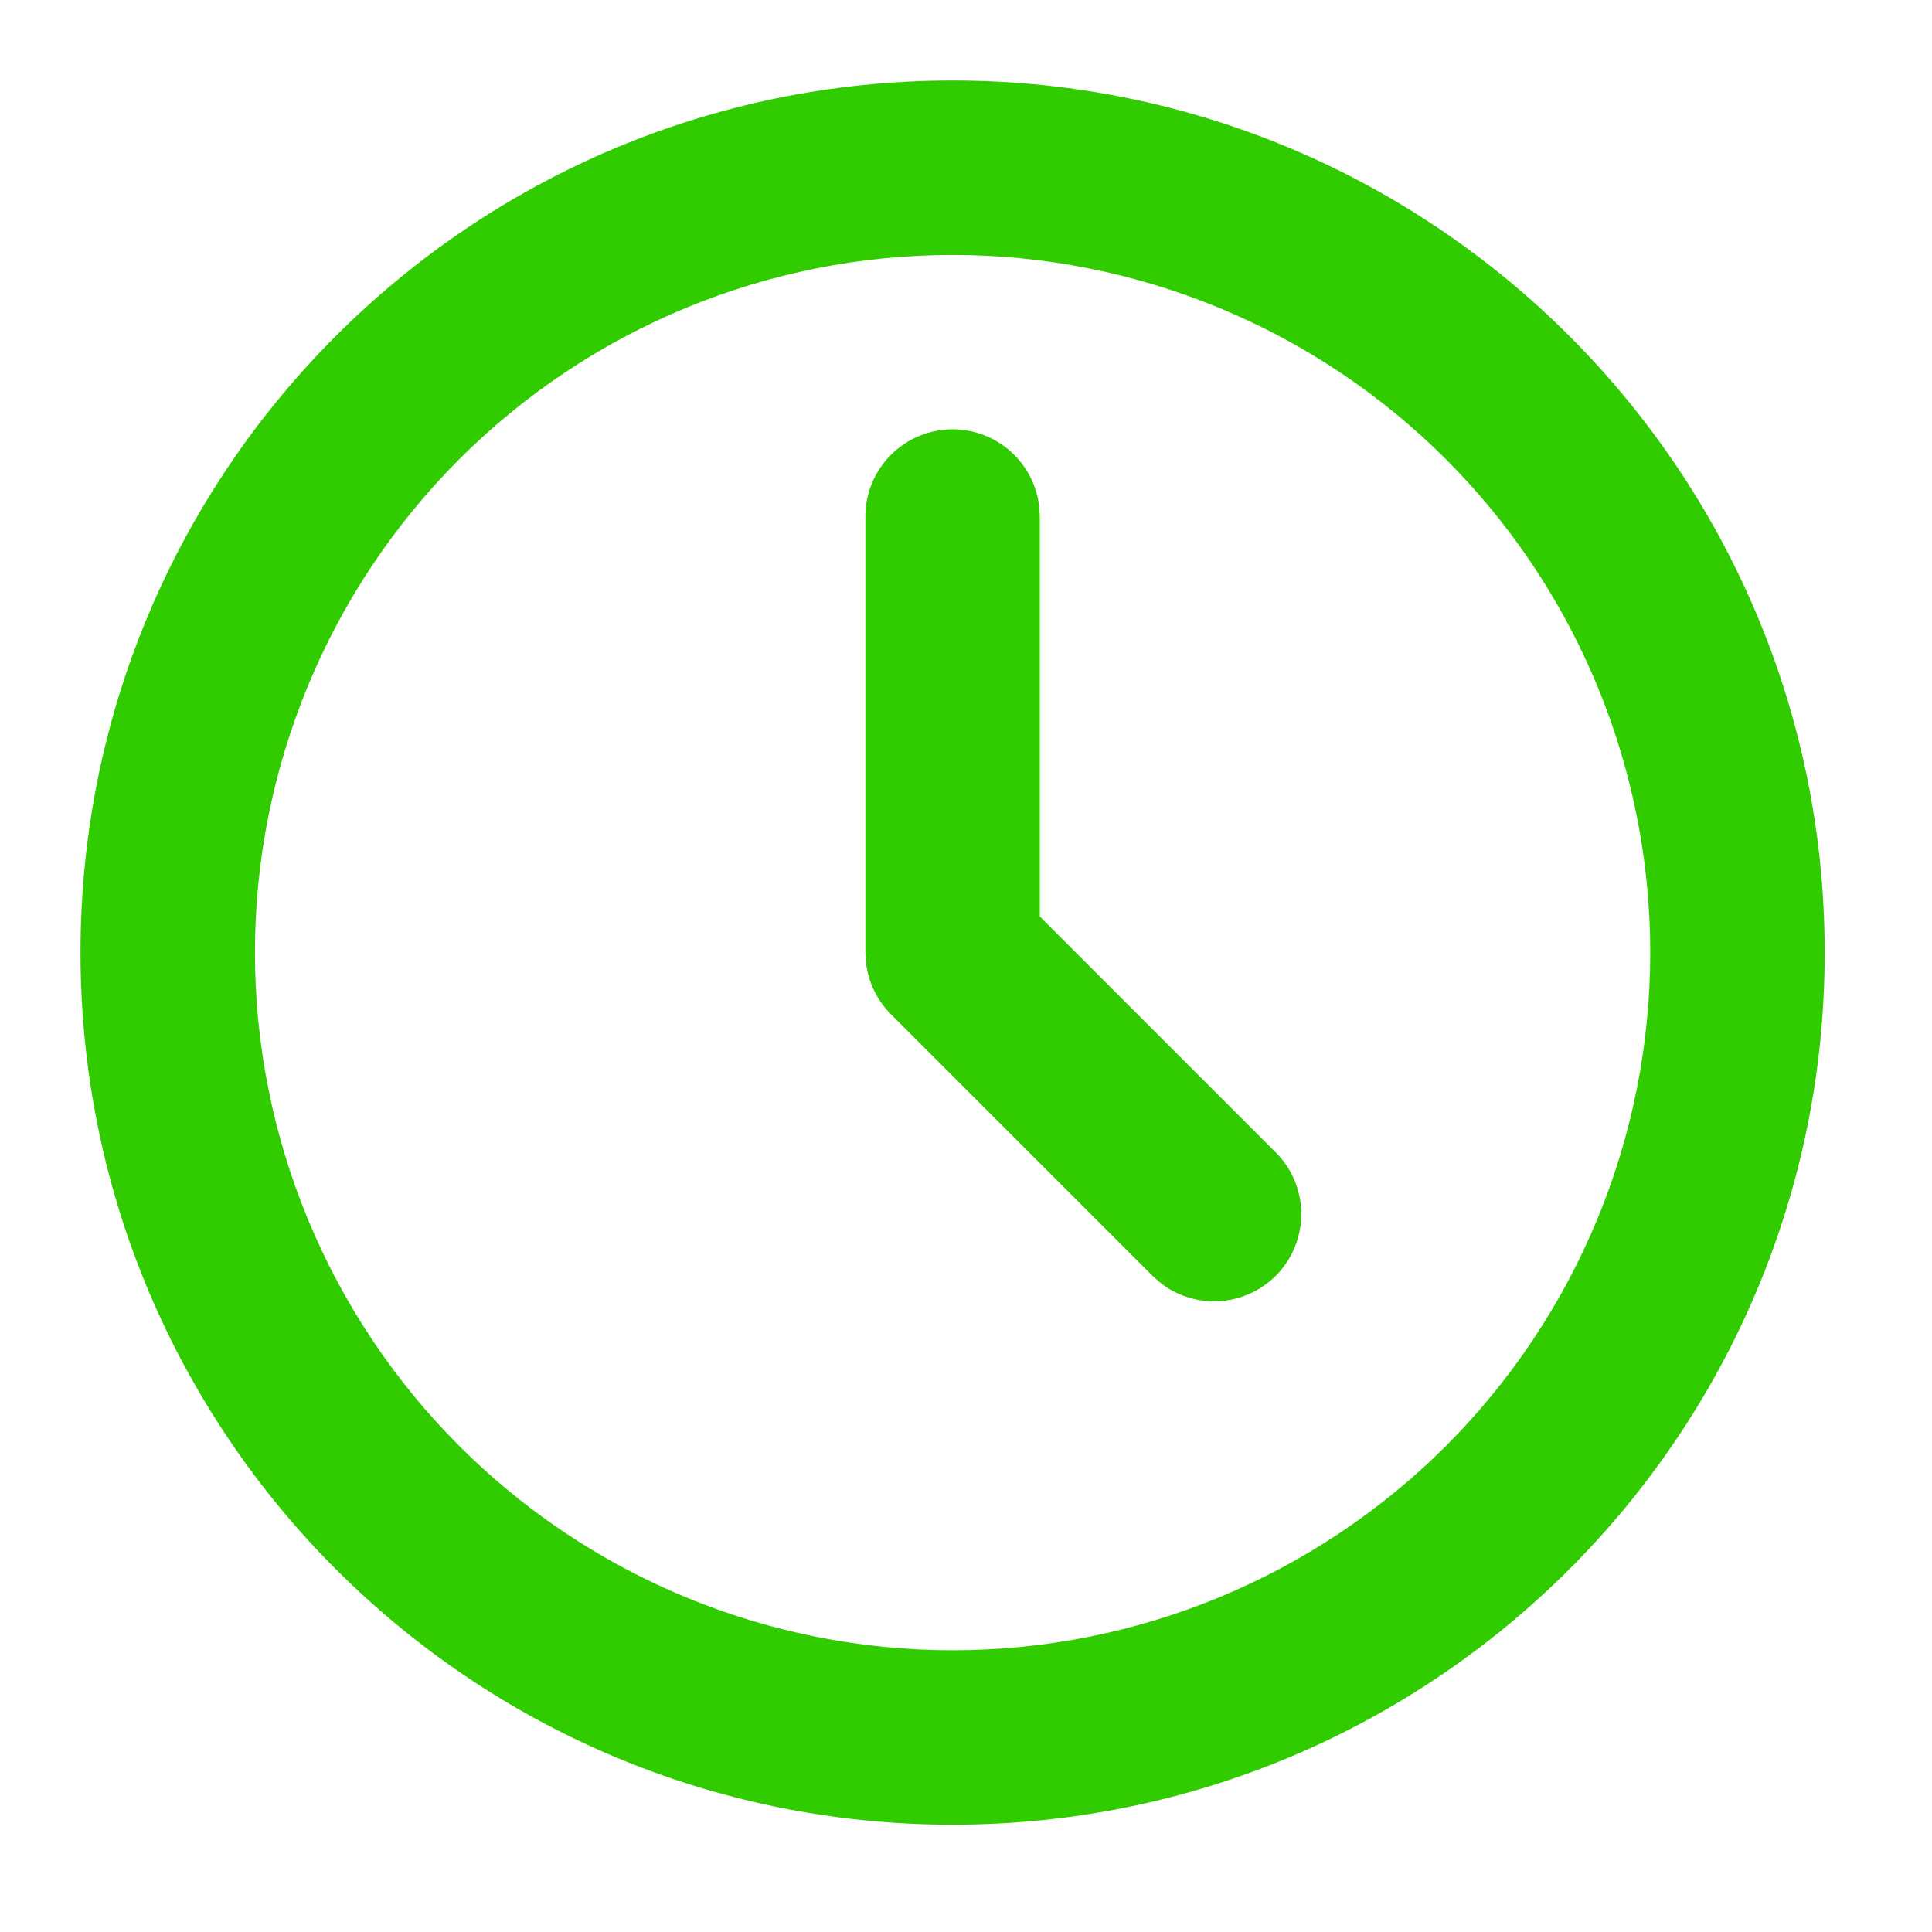 <svg width="24" height="24" viewBox="0 0 24 24" fill="none" xmlns="http://www.w3.org/2000/svg">
<path d="M11.833 1C17.817 1 22.667 5.85 22.667 11.833C22.667 17.817 17.817 22.667 11.833 22.667C5.85 22.667 1 17.817 1 11.833C1 5.85 5.85 1 11.833 1ZM11.833 3.167C9.535 3.167 7.33 4.08 5.705 5.705C4.08 7.33 3.167 9.535 3.167 11.833C3.167 14.132 4.08 16.336 5.705 17.962C7.33 19.587 9.535 20.5 11.833 20.5C14.132 20.5 16.336 19.587 17.962 17.962C19.587 16.336 20.5 14.132 20.5 11.833C20.5 9.535 19.587 7.33 17.962 5.705C16.336 4.08 14.132 3.167 11.833 3.167ZM11.833 5.333C12.099 5.333 12.355 5.431 12.553 5.607C12.751 5.783 12.878 6.026 12.909 6.29L12.917 6.417V11.385L15.849 14.317C16.044 14.512 16.156 14.774 16.165 15.049C16.173 15.324 16.076 15.592 15.895 15.799C15.712 16.005 15.459 16.134 15.185 16.161C14.911 16.187 14.637 16.108 14.419 15.939L14.317 15.849L11.067 12.599C10.899 12.431 10.791 12.211 10.76 11.975L10.75 11.833V6.417C10.75 6.129 10.864 5.854 11.067 5.651C11.271 5.447 11.546 5.333 11.833 5.333Z" fill="#30CC00"/>
</svg>
